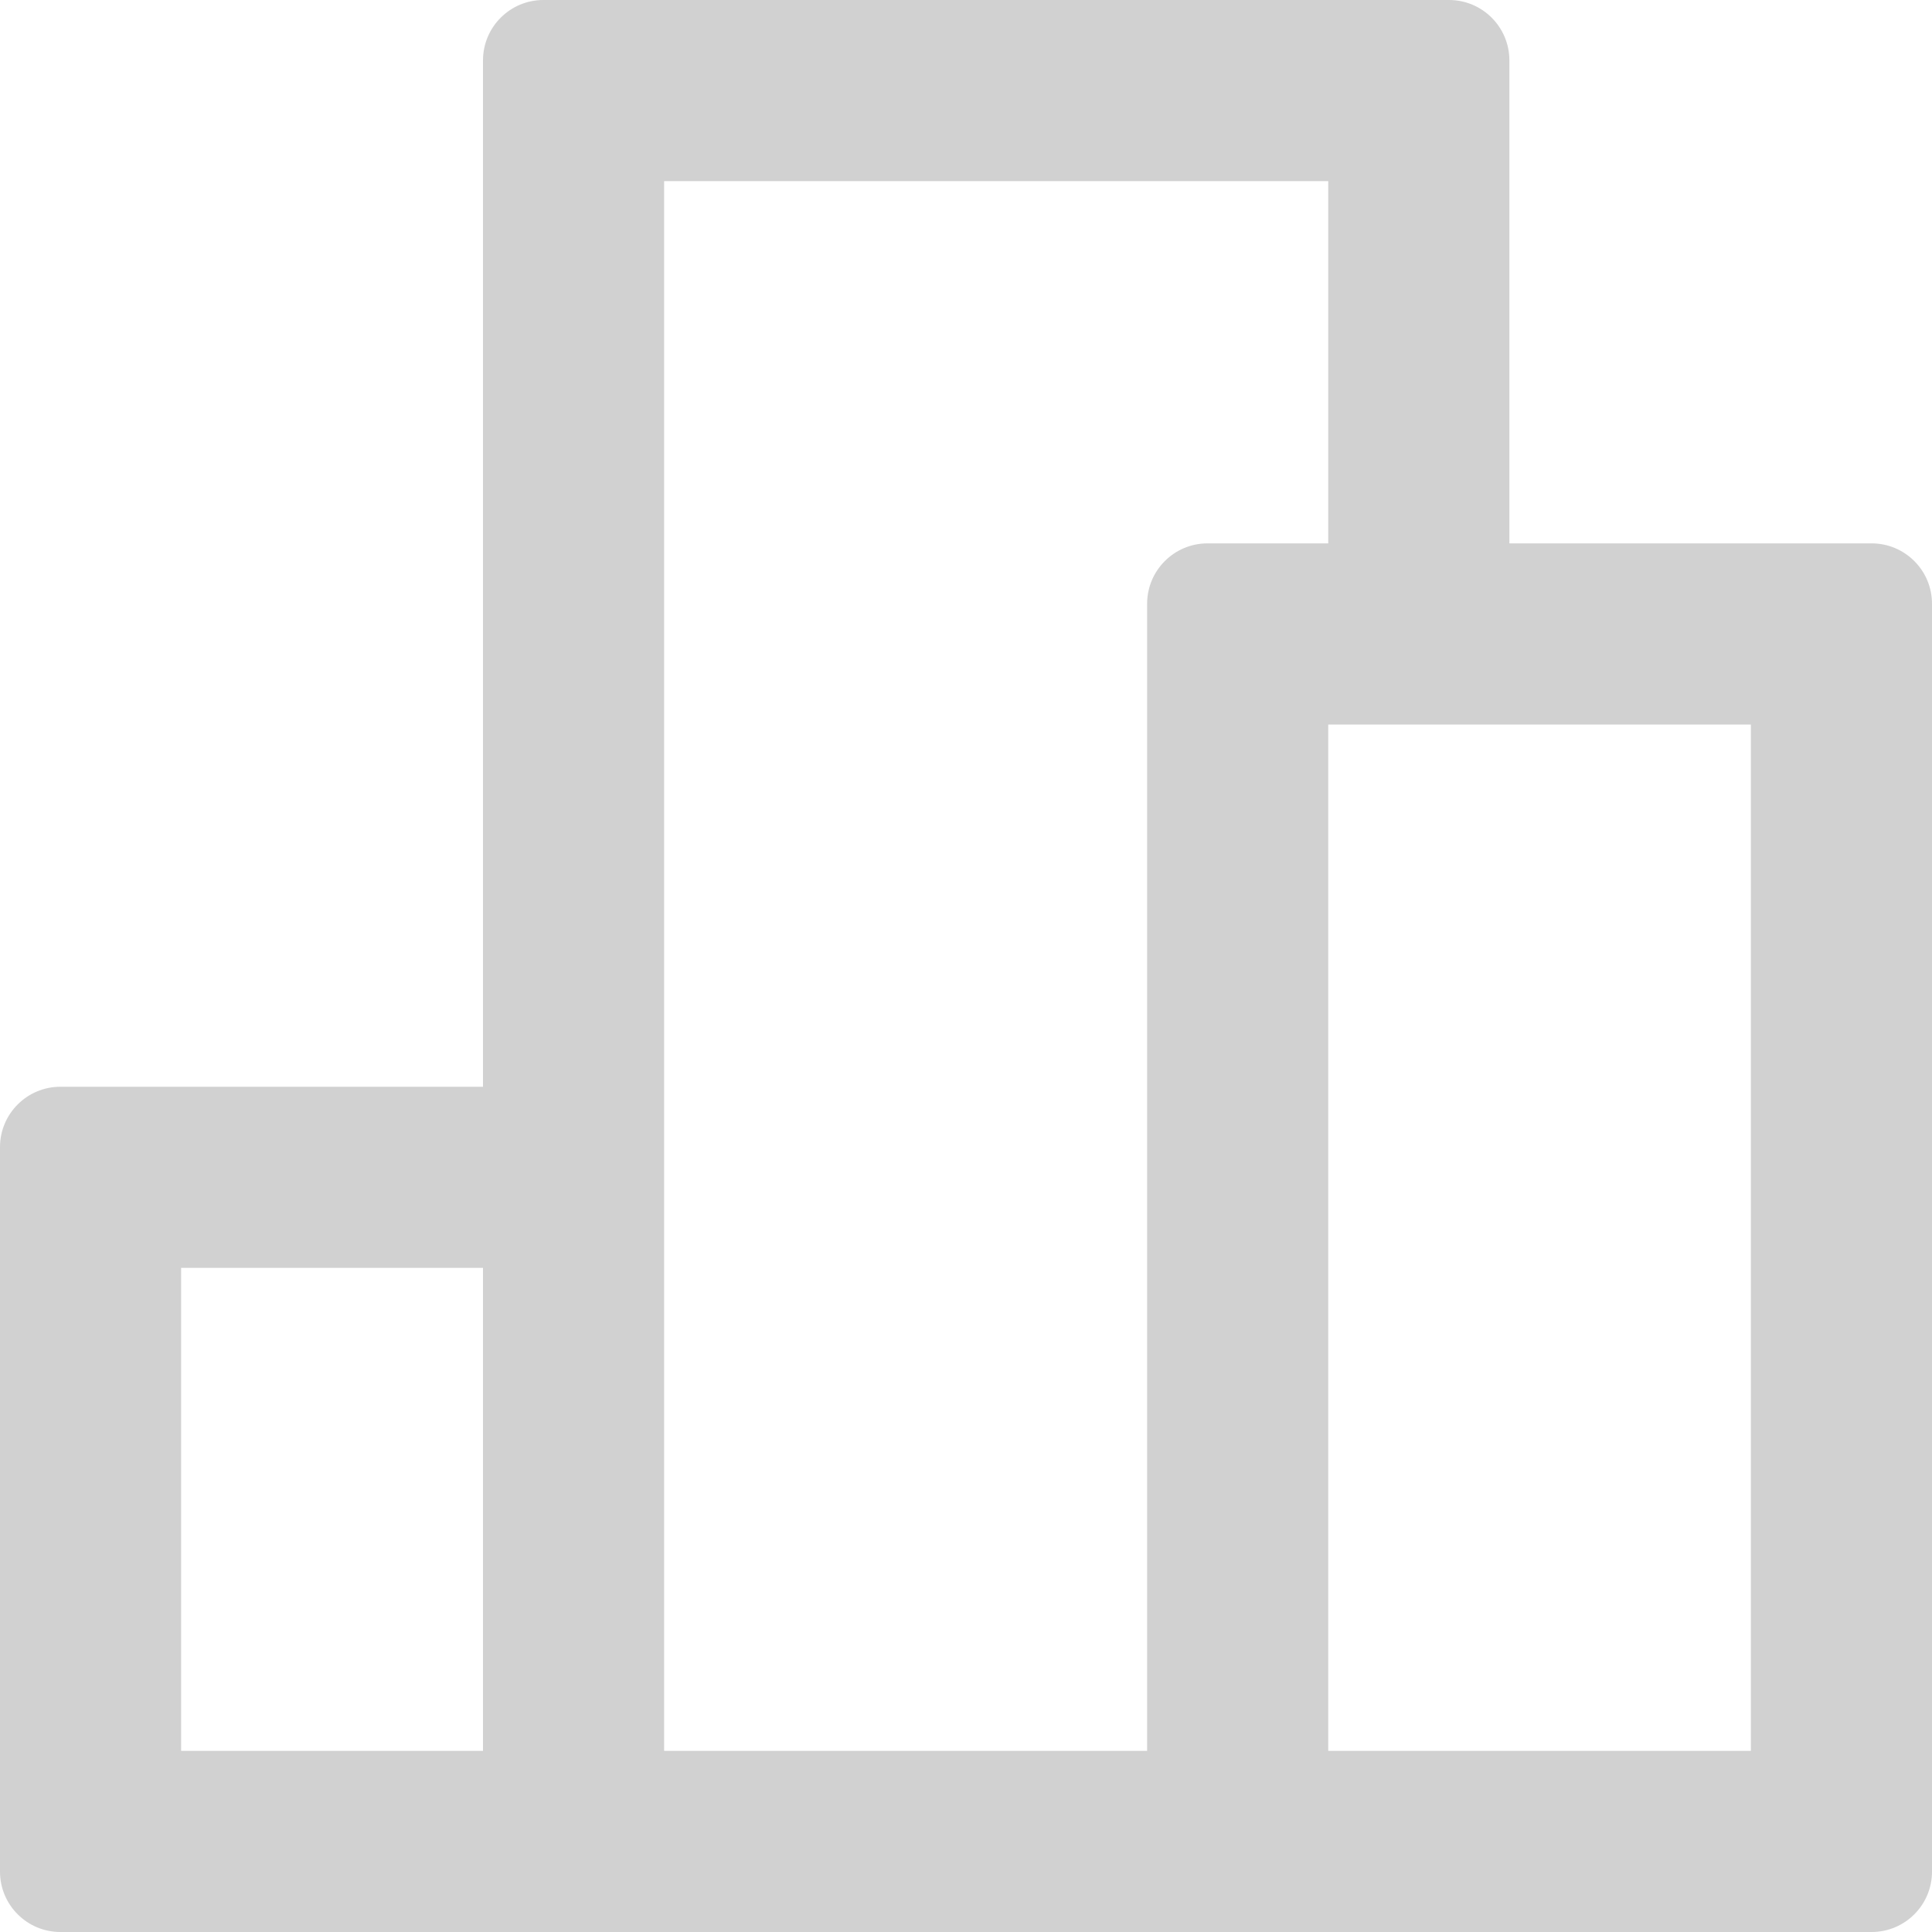 <svg width="32" height="32" viewBox="0 0 32 32" fill="none" xmlns="http://www.w3.org/2000/svg">
<g clip-path="url(#clip0_2681_9026)">
<path fill-rule="evenodd" clip-rule="evenodd" d="M11 0H9C8.448 0 8 0.448 8 1V18H3H1C0.448 18 0 18.448 0 19V29V31C0 31.552 0.448 32 1 32H24H31C31.552 32 32 31.552 32 31V29V10C32 9.448 31.552 9 31 9H29H25V1C25 0.448 24.552 0 24 0H22H11ZM11 3V18V21V29H19V10C19 9.448 19.448 9 20 9H22V3H11ZM22 29V12H29V29H24H22ZM3 21H8V29H3V21Z" fill="#D1D1D1"/>
</g>
<defs>
<clipPath id="clip0_2681_9026">
<rect width="32" height="32" fill="white"/>
</clipPath>
</defs>
</svg>
